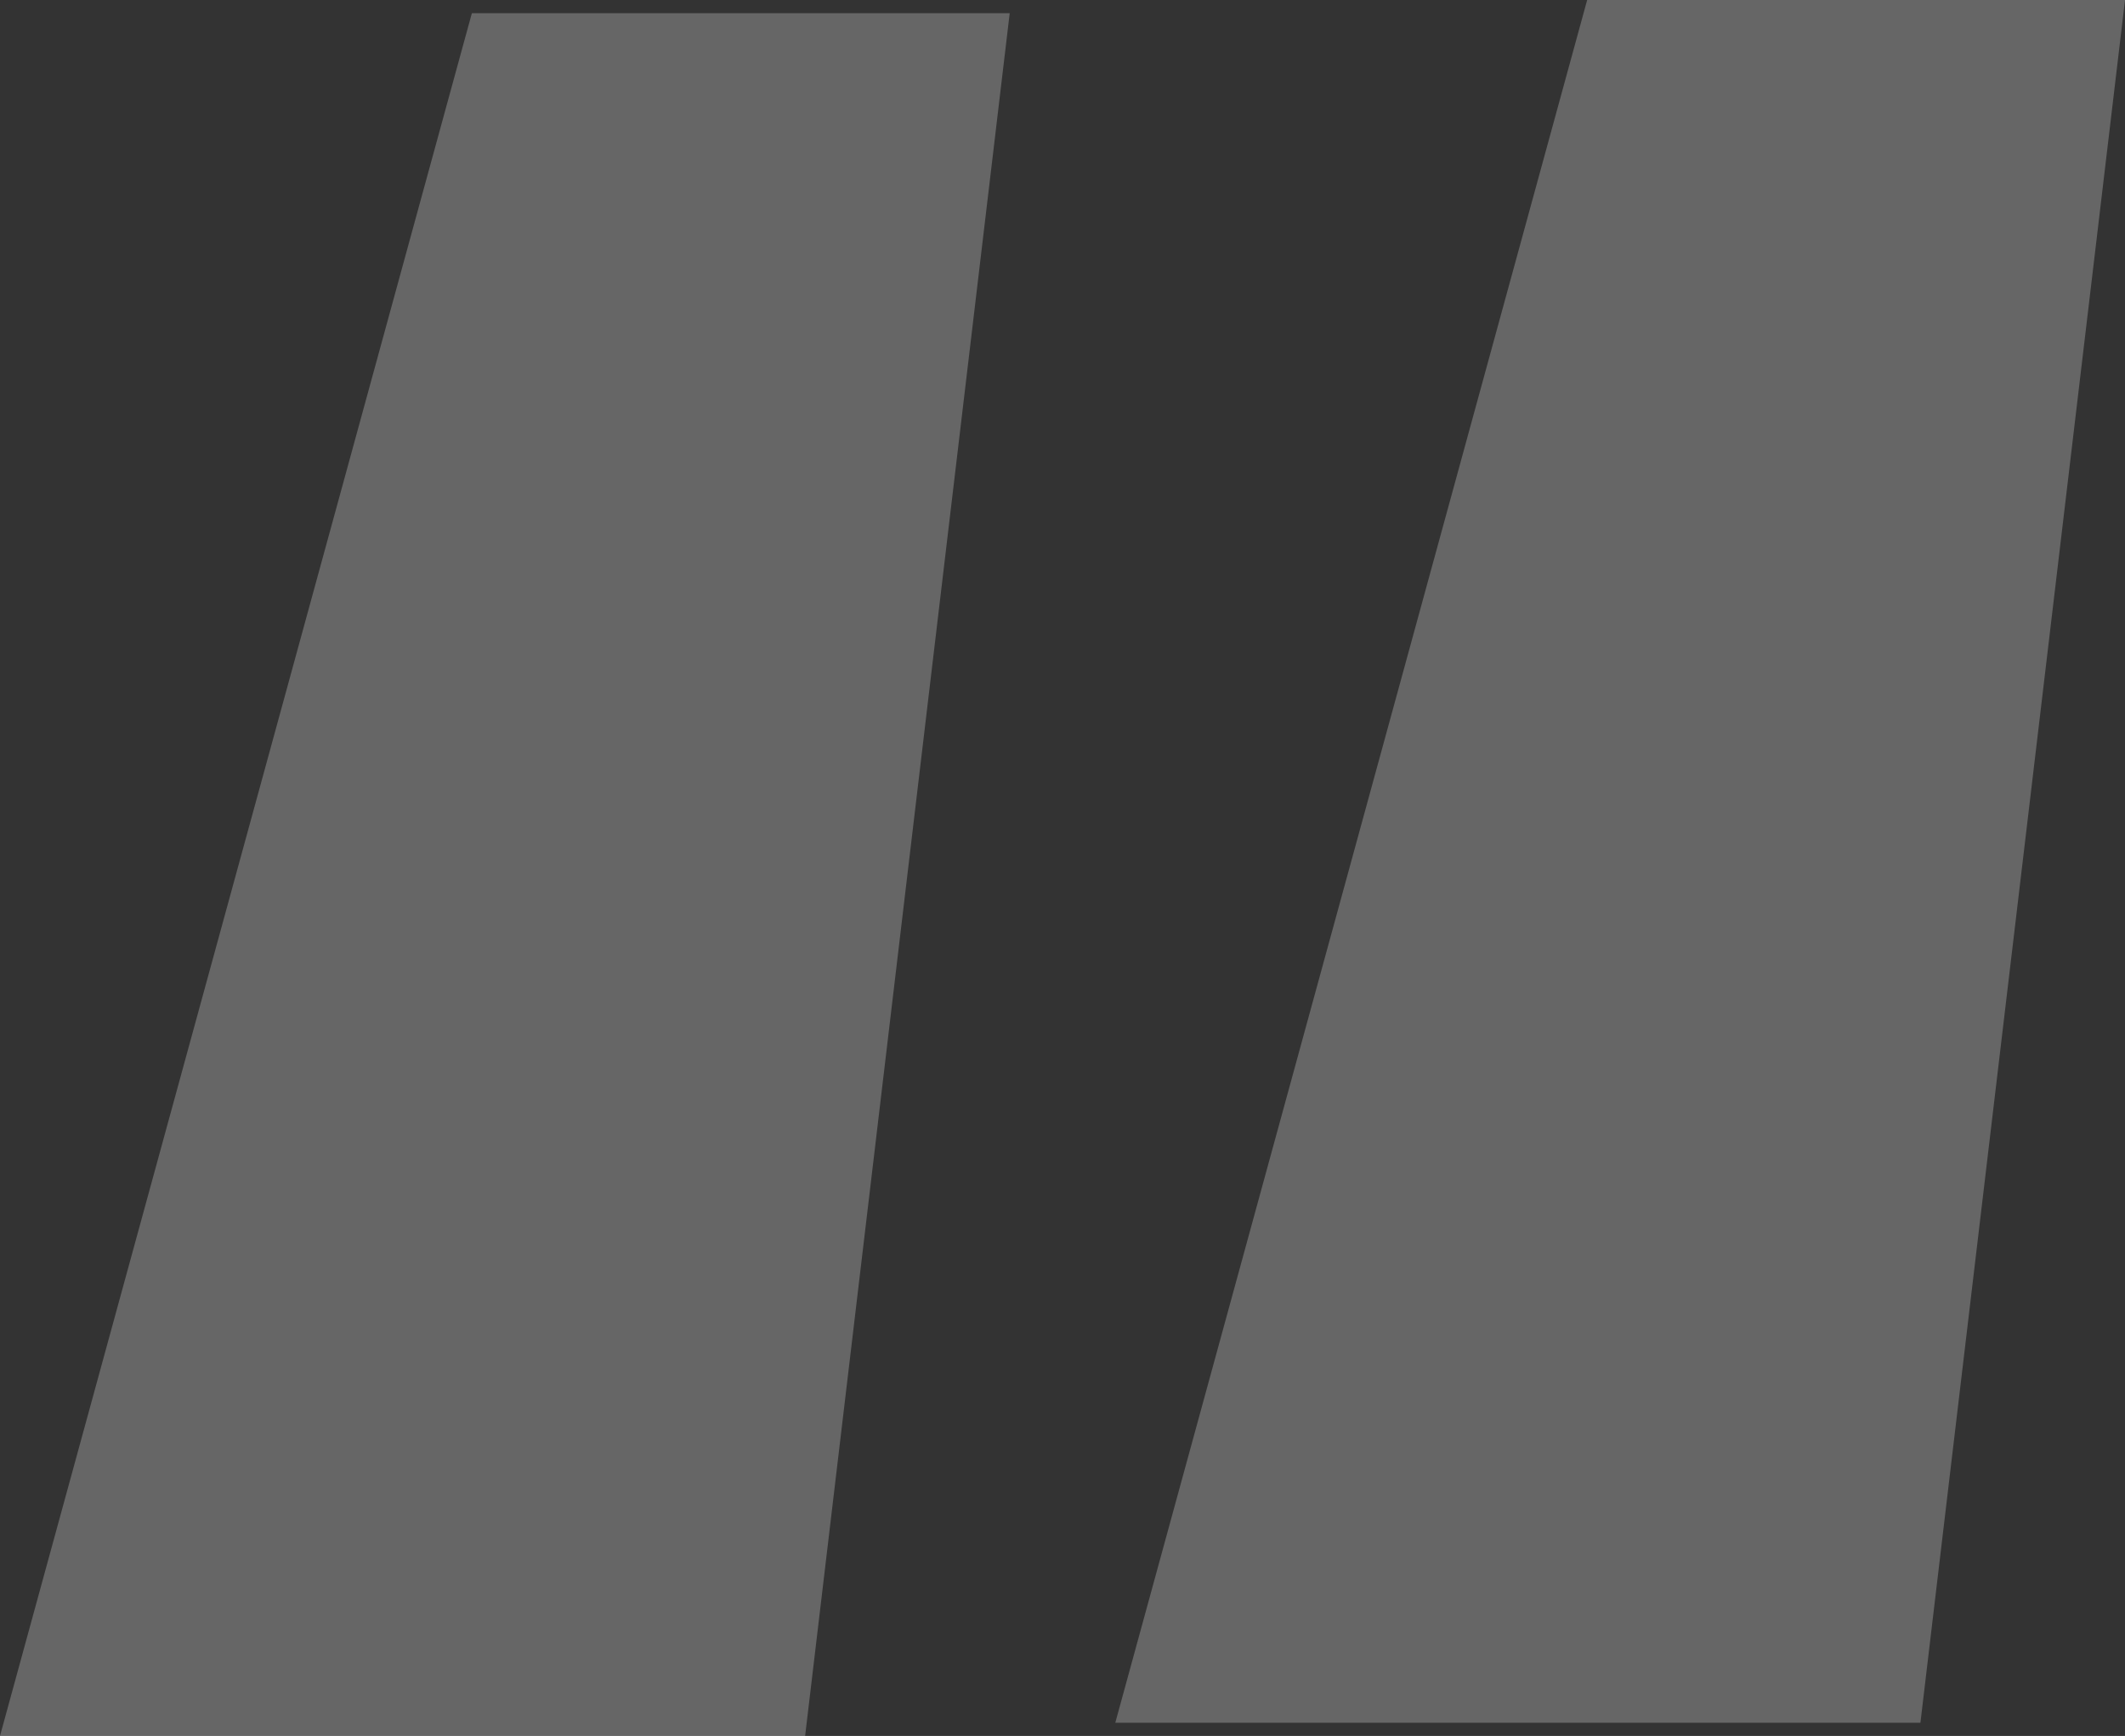 <svg xmlns="http://www.w3.org/2000/svg" width="95.634" height="78.111" viewBox="0 0 95.634 78.111">
  <rect x="0" y="0" width="95.634" height="78.111" fill="#333333" stroke="none"/>
  <path id="Path_1520" data-name="Path 1520" d="M17.82,151.617,39.056,74.1H63.261l-9.207,77.517Zm50.193-.594L89.249,73.506h24.205l-9.207,77.517Z" transform="translate(-17.82 -73.506)" fill="#fff" opacity="0.251"/>
</svg>
